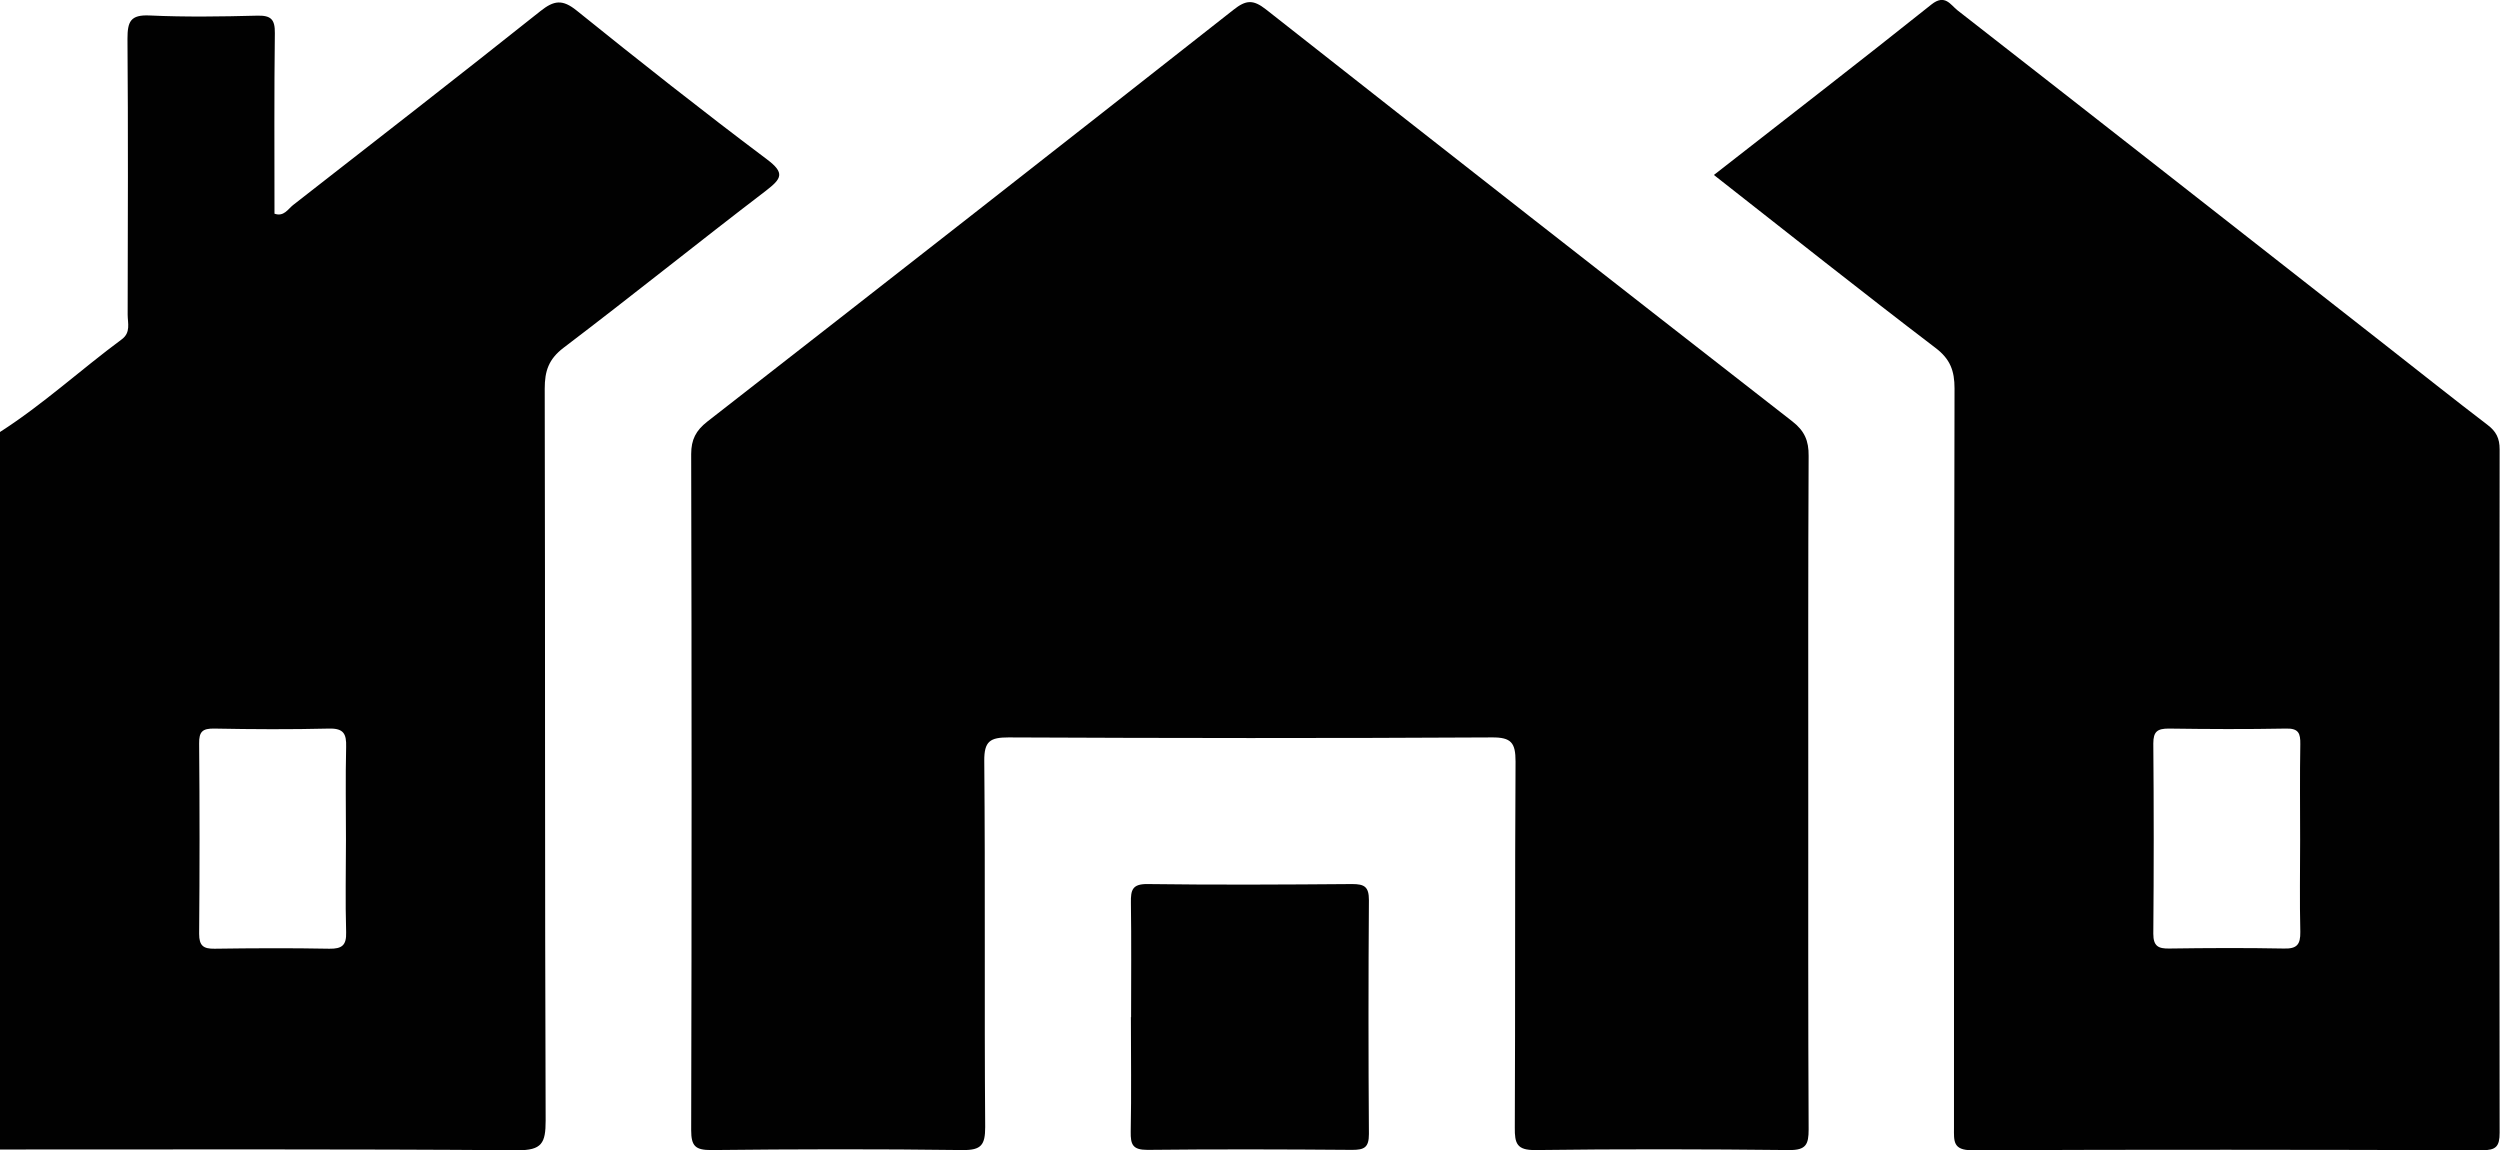<?xml version="1.0" encoding="UTF-8"?><svg id="Capa_2" xmlns="http://www.w3.org/2000/svg" width="135.71" height="62.44" viewBox="0 0 135.71 62.44"><defs><style>.cls-1{fill:#010101;}</style></defs><g id="Capa_1-2"><g><path class="cls-1" d="M0,23.45c2.34-1.5,4.38-3.38,6.61-5.03,.5-.37,.32-.88,.32-1.34,.01-4.99,.03-9.98-.01-14.97,0-.94,.16-1.32,1.21-1.27,1.94,.09,3.88,.06,5.83,.01,.75-.02,.97,.2,.96,.95-.04,3.26-.02,6.53-.02,9.8,.51,.18,.73-.25,1.01-.47,4.49-3.5,8.98-6.99,13.43-10.53,.73-.58,1.19-.65,1.96-.03,3.4,2.74,6.83,5.45,10.32,8.07,1.02,.76,.8,1.06-.05,1.72-3.68,2.81-7.29,5.72-10.98,8.52-.81,.62-1.02,1.26-1.02,2.22,.03,13.24,0,26.49,.05,39.73,0,1.22-.2,1.62-1.54,1.61-9.36-.07-18.72-.04-28.08-.04V23.45Zm18.78,22.13c0-1.68-.03-3.36,.01-5.03,.02-.71-.13-1.02-.93-1-2.07,.05-4.15,.04-6.23,0-.63-.01-.83,.16-.82,.81,.03,3.44,.03,6.89,0,10.33,0,.65,.23,.82,.84,.81,2.07-.03,4.15-.04,6.23,0,.69,.01,.93-.19,.91-.89-.05-1.68-.01-3.36-.01-5.03Z"/><path class="cls-1" d="M98.16,43.03c0,6.09-.01,12.19,.02,18.28,0,.81-.14,1.13-1.06,1.12-4.59-.05-9.19-.06-13.78,0-1,.01-1.12-.36-1.11-1.22,.03-6.62,0-13.25,.04-19.87,0-1.02-.23-1.32-1.29-1.31-8.74,.05-17.49,.04-26.23,0-1,0-1.33,.2-1.32,1.28,.06,6.62,0,13.25,.05,19.87,0,.97-.21,1.26-1.22,1.25-4.55-.06-9.1-.05-13.65,0-.86,0-1.09-.21-1.09-1.08,.03-12.23,.03-24.47,0-36.7,0-.79,.26-1.28,.87-1.76,9.54-7.43,19.06-14.88,28.57-22.36,.67-.53,1.06-.57,1.76-.02,9.5,7.48,19.03,14.93,28.57,22.36,.67,.52,.9,1.06,.89,1.88-.03,6.09-.02,12.19-.02,18.28Z"/><path class="cls-1" d="M93.06,9.48c4.02-3.14,7.93-6.16,11.79-9.24,.73-.58,1.03,.02,1.41,.32,7.76,6.05,15.5,12.12,23.25,18.19,1.84,1.44,3.67,2.9,5.53,4.32,.46,.35,.65,.72,.65,1.32-.02,12.37-.02,24.73,0,37.1,0,.75-.2,.95-.95,.95-9.23-.03-18.46-.04-27.69,0-1.05,0-.98-.51-.98-1.21,0-13.38,0-26.76,.03-40.14,0-.96-.23-1.6-1.04-2.21-4-3.05-7.94-6.18-12.02-9.38Zm31.8,36.09c0-1.72-.02-3.44,.01-5.17,.01-.59-.09-.87-.78-.85-2.12,.04-4.24,.03-6.36,0-.62,0-.84,.16-.84,.81,.03,3.44,.03,6.89,0,10.33,0,.67,.27,.81,.86,.8,2.08-.03,4.15-.04,6.23,0,.71,.02,.9-.22,.89-.9-.04-1.68-.01-3.36-.01-5.03Z"/><path class="cls-1" d="M61.4,55.22c0-2.07,.02-4.15-.01-6.22-.01-.68,.07-1.02,.9-1.01,3.7,.05,7.41,.03,11.11,0,.67,0,.91,.15,.91,.87-.03,4.23-.03,8.47,0,12.7,0,.73-.25,.86-.91,.86-3.7-.03-7.41-.04-11.11,0-.81,0-.92-.29-.91-.99,.04-2.07,.01-4.14,.01-6.22Z"/></g></g></svg>